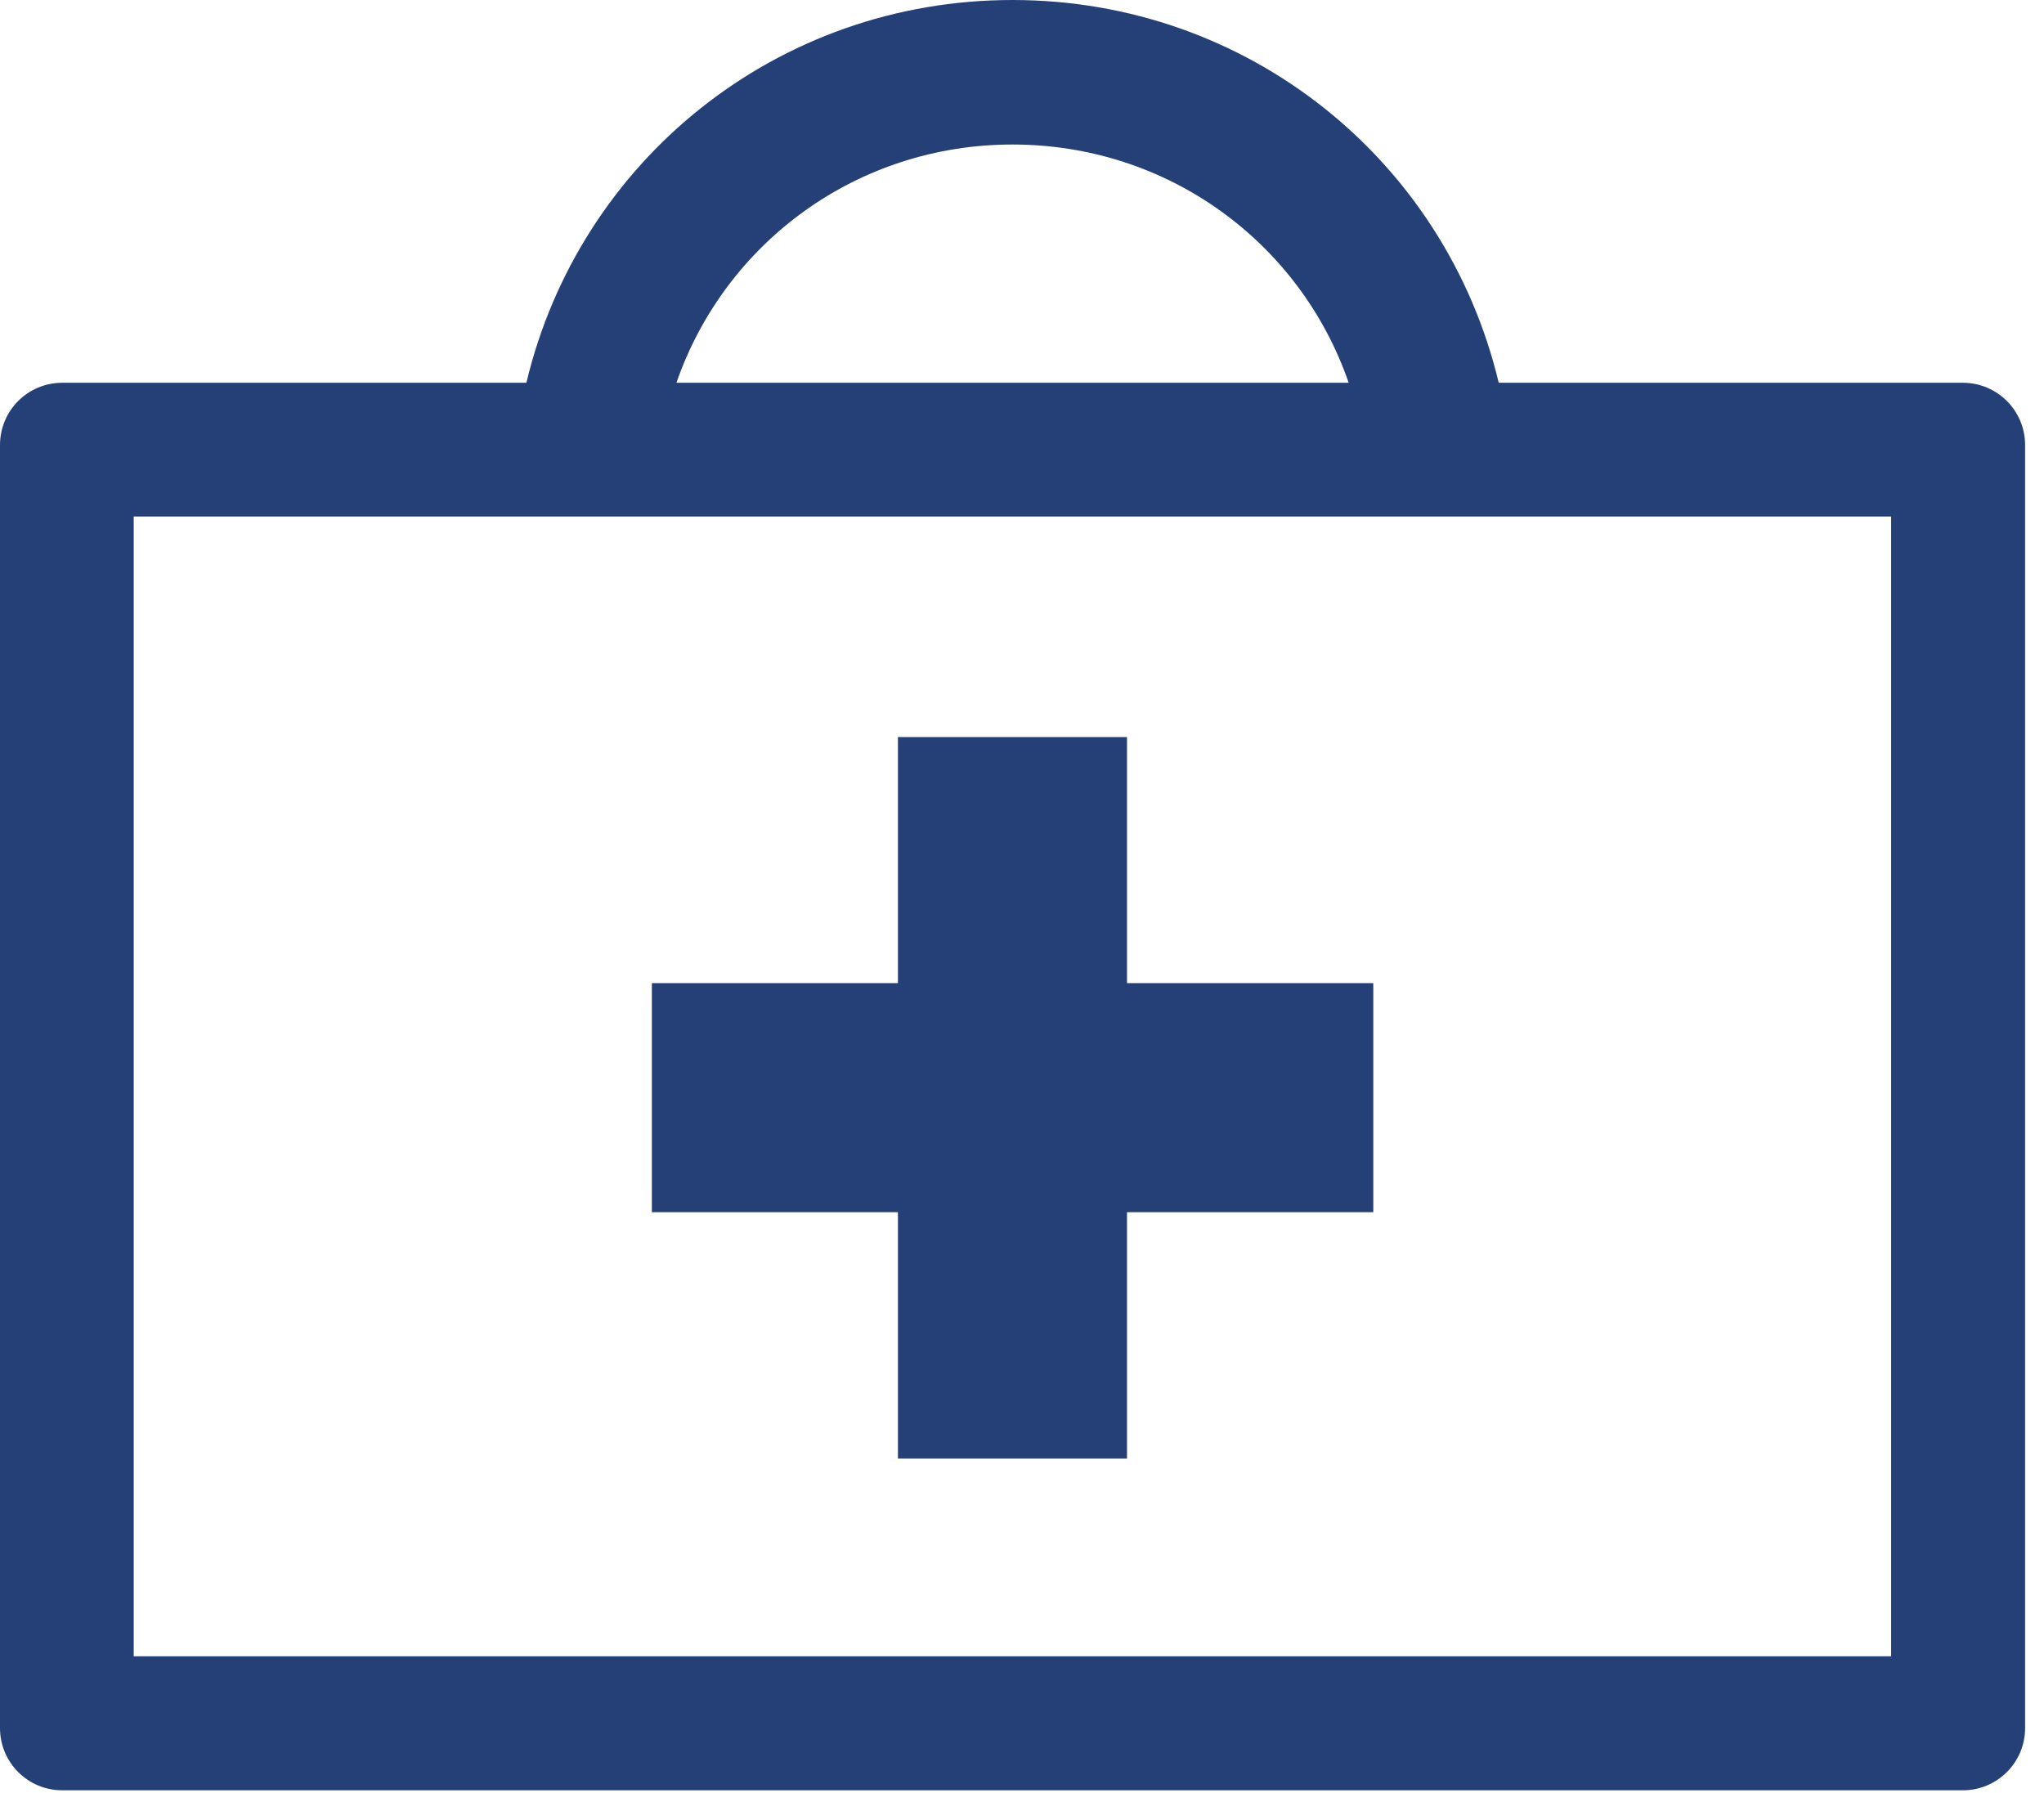 <svg width="57" height="50" viewBox="0 0 57 50" fill="none" xmlns="http://www.w3.org/2000/svg">
<path d="M25.04 40.672H31.428V33.804H38.296V27.416H31.428V20.554H25.04V27.416H18.178V33.804H25.04V40.672Z" fill="#244077"/>
<path d="M54.736 10.674H41.794C40.314 4.472 34.804 0 28.236 0C21.669 0 16.159 4.472 14.679 10.674H1.736C0.775 10.674 0 11.45 0 12.411V48.188C0 49.149 0.775 49.925 1.736 49.925H54.736C55.697 49.925 56.473 49.149 56.473 48.188V12.411C56.473 11.45 55.697 10.674 54.736 10.674ZM28.236 4.03C32.568 4.03 36.258 6.76 37.61 10.674H18.863C20.221 6.76 23.905 4.03 28.236 4.03ZM52.737 46.189H3.729V14.403H52.737V46.189Z" fill="#244077"/>
</svg>
